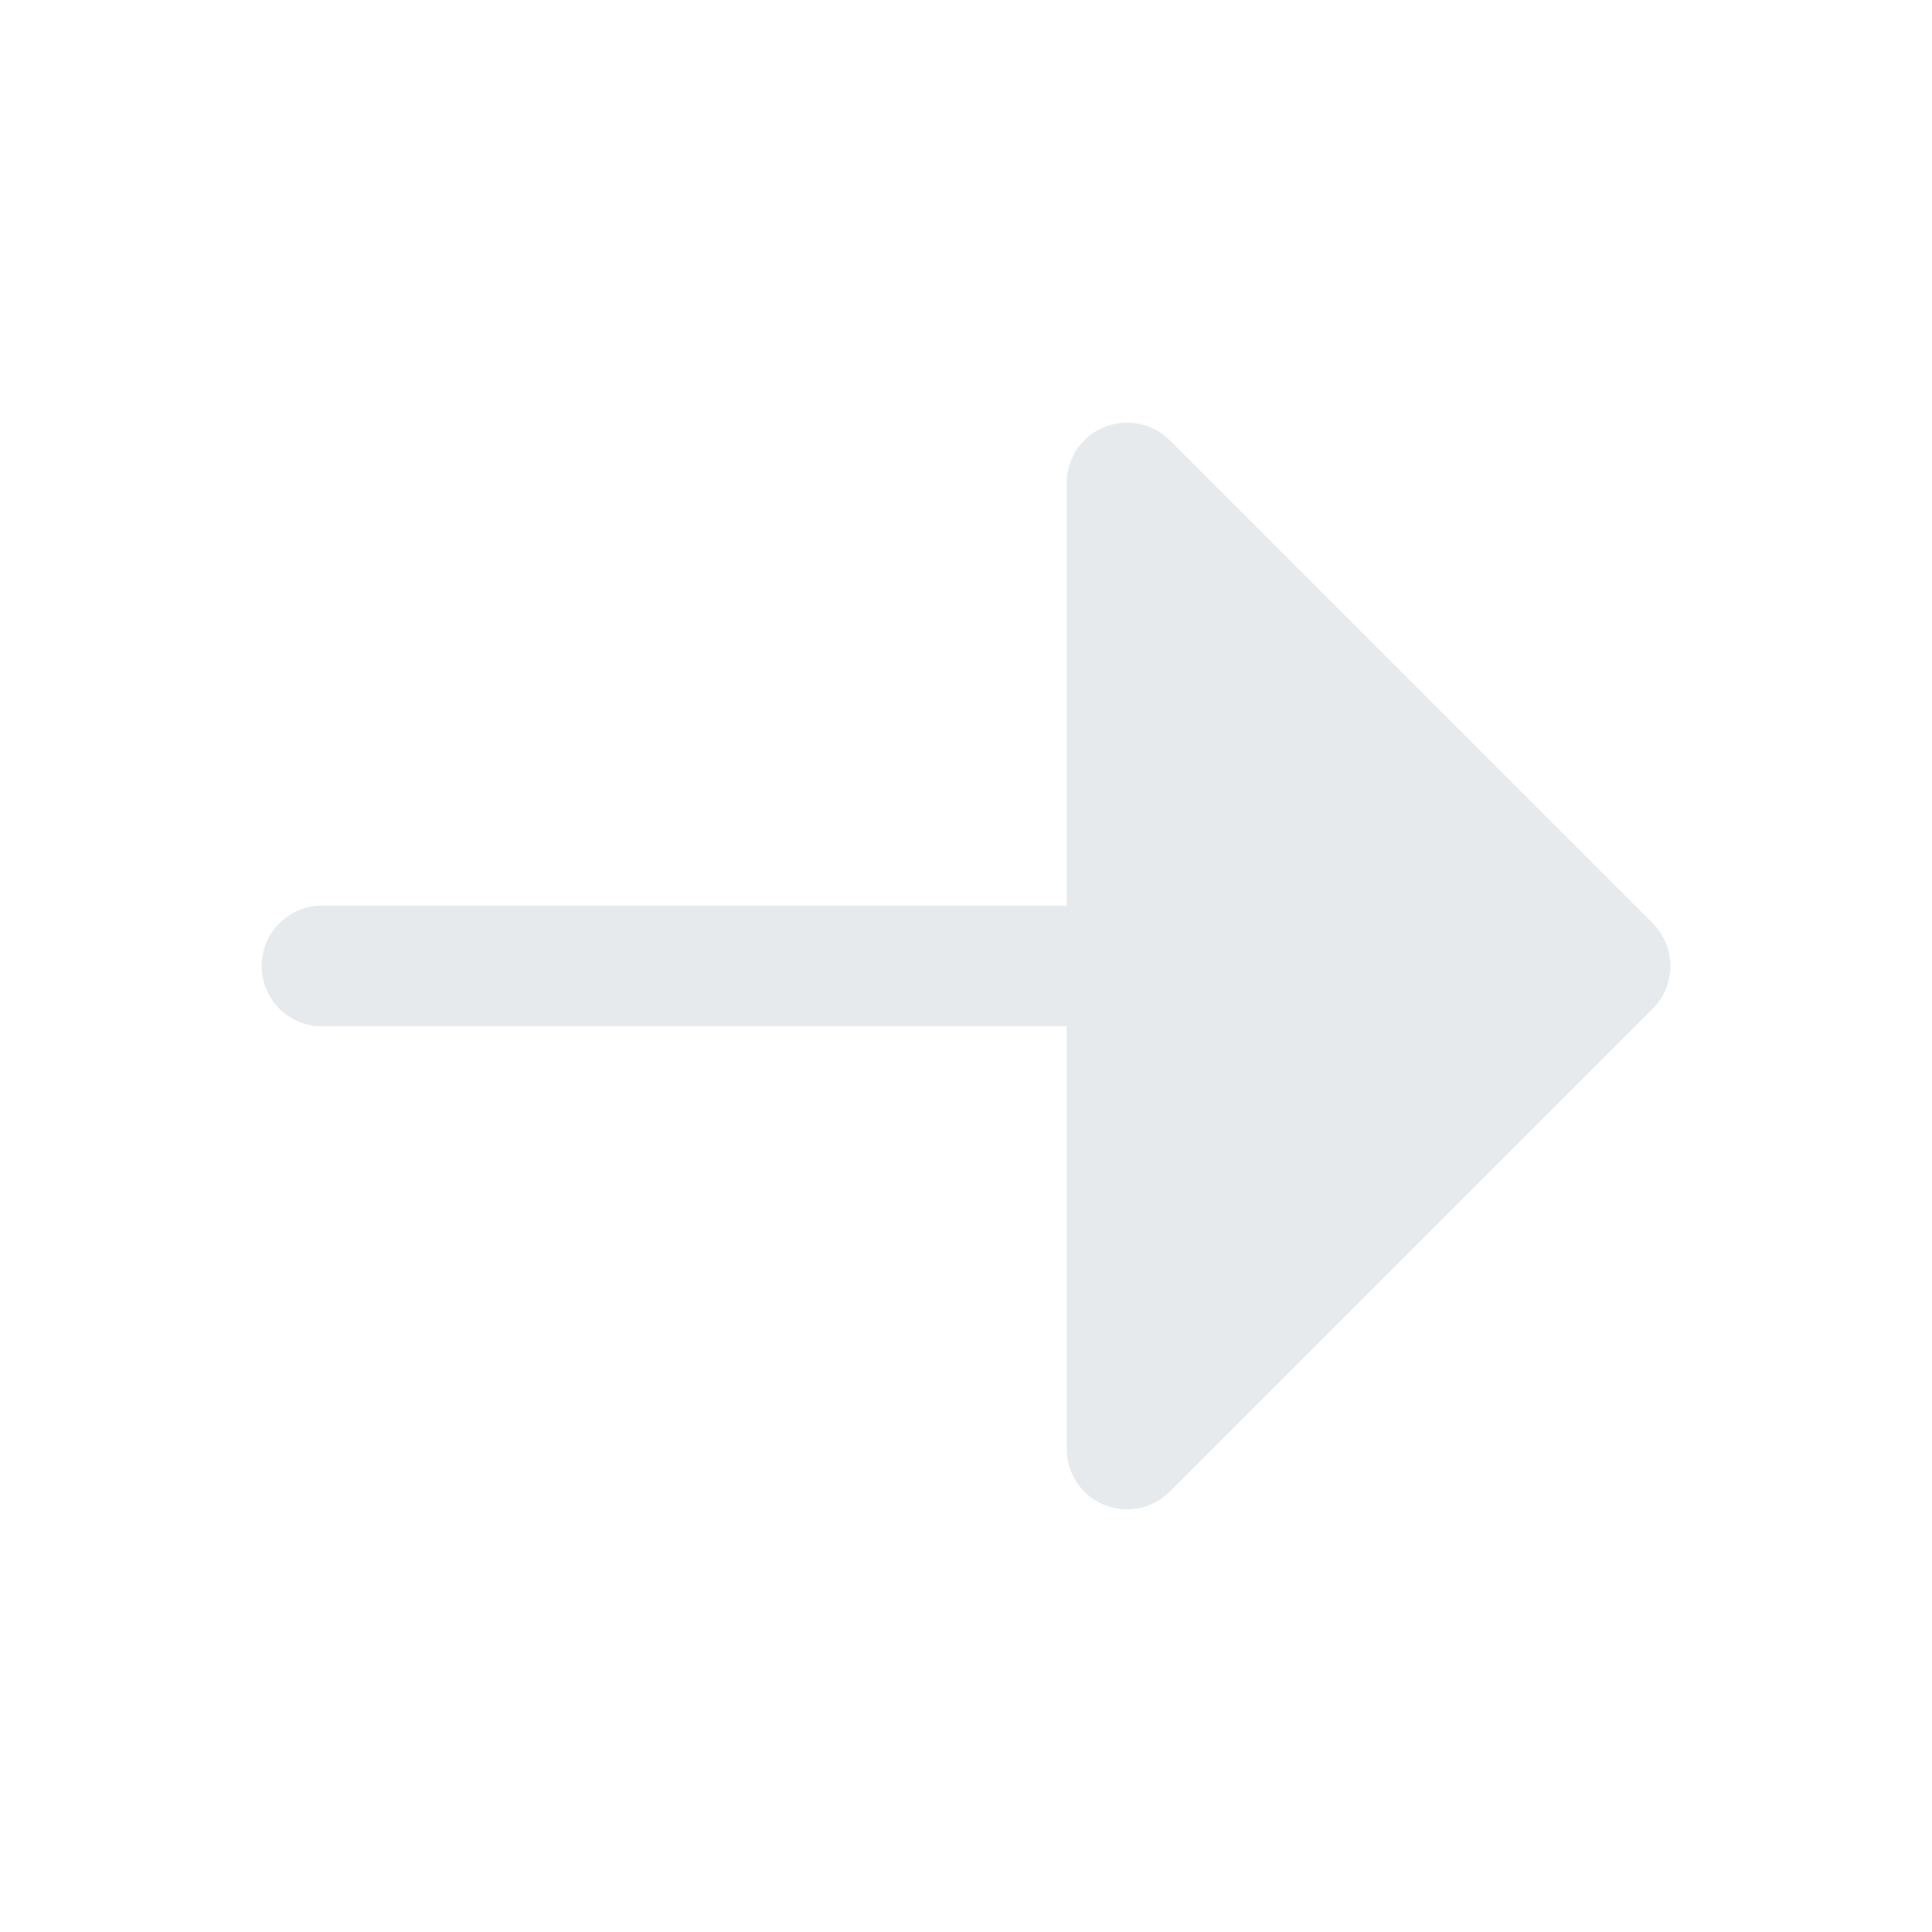 <svg width="16" height="16" viewBox="0 0 16 16" fill="none" xmlns="http://www.w3.org/2000/svg">
<path d="M2.667 7.5C2.391 7.5 2.167 7.724 2.167 8C2.167 8.276 2.391 8.5 2.667 8.5H8.834V12C8.834 12.202 8.955 12.385 9.142 12.462C9.329 12.539 9.544 12.497 9.687 12.354L13.687 8.354C13.781 8.26 13.834 8.133 13.834 8C13.834 7.867 13.781 7.74 13.687 7.646L9.687 3.646C9.544 3.503 9.329 3.461 9.142 3.538C8.955 3.615 8.834 3.798 8.834 4V7.5H2.667Z" fill="#E7EAED"/>
</svg>
